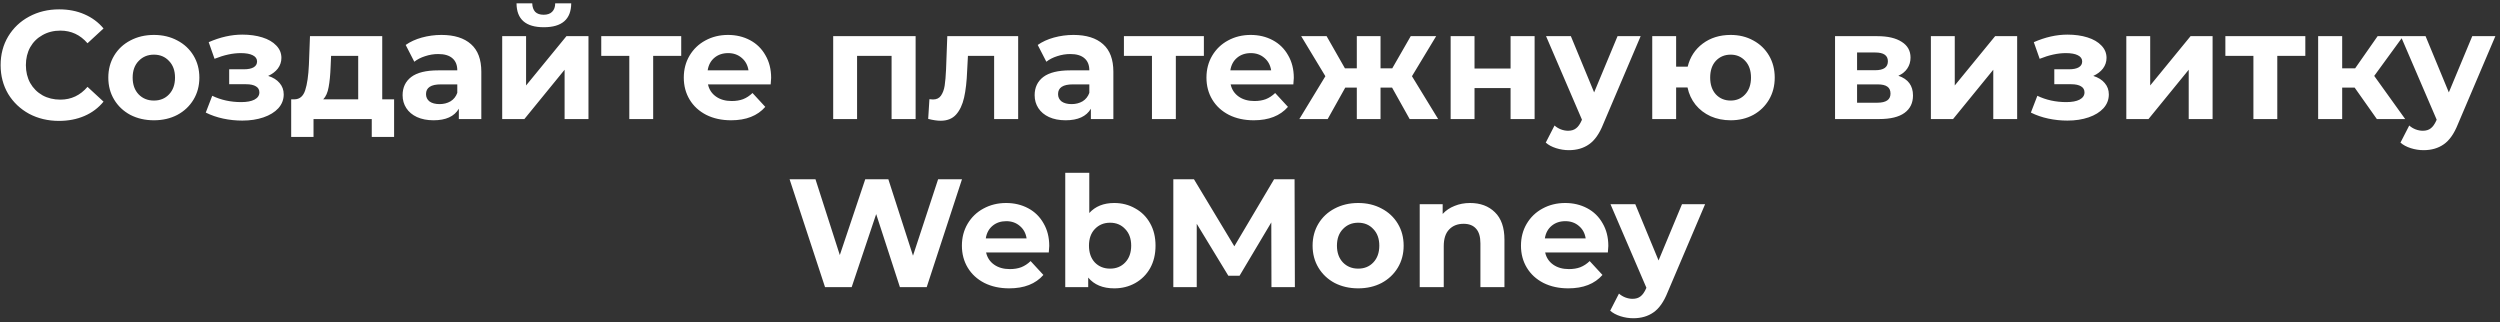 <svg width="357" height="46" viewBox="0 0 357 46" fill="none" xmlns="http://www.w3.org/2000/svg">
<rect x="0" y="0" width="357" height="46" fill="#333333" stroke="none"/>
<path d="M8.426 17.264C6.857 17.264 5.434 16.927 4.158 16.252C2.897 15.563 1.9 14.617 1.166 13.414C0.448 12.197 0.088 10.825 0.088 9.3C0.088 7.775 0.448 6.411 1.166 5.208C1.9 3.991 2.897 3.045 4.158 2.37C5.434 1.681 6.864 1.336 8.448 1.336C9.783 1.336 10.986 1.571 12.056 2.04C13.142 2.509 14.051 3.184 14.784 4.064L12.496 6.176C11.455 4.973 10.164 4.372 8.624 4.372C7.671 4.372 6.82 4.585 6.072 5.01C5.324 5.421 4.738 6 4.312 6.748C3.902 7.496 3.696 8.347 3.696 9.3C3.696 10.253 3.902 11.104 4.312 11.852C4.738 12.6 5.324 13.187 6.072 13.612C6.82 14.023 7.671 14.228 8.624 14.228C10.164 14.228 11.455 13.619 12.496 12.402L14.784 14.514C14.051 15.409 13.142 16.091 12.056 16.56C10.971 17.029 9.761 17.264 8.426 17.264ZM21.979 17.176C20.732 17.176 19.61 16.919 18.613 16.406C17.63 15.878 16.86 15.152 16.303 14.228C15.746 13.304 15.467 12.255 15.467 11.082C15.467 9.909 15.746 8.86 16.303 7.936C16.86 7.012 17.63 6.293 18.613 5.78C19.61 5.252 20.732 4.988 21.979 4.988C23.226 4.988 24.34 5.252 25.323 5.78C26.306 6.293 27.076 7.012 27.633 7.936C28.19 8.86 28.469 9.909 28.469 11.082C28.469 12.255 28.19 13.304 27.633 14.228C27.076 15.152 26.306 15.878 25.323 16.406C24.34 16.919 23.226 17.176 21.979 17.176ZM21.979 14.36C22.859 14.36 23.578 14.067 24.135 13.48C24.707 12.879 24.993 12.079 24.993 11.082C24.993 10.085 24.707 9.293 24.135 8.706C23.578 8.105 22.859 7.804 21.979 7.804C21.099 7.804 20.373 8.105 19.801 8.706C19.229 9.293 18.943 10.085 18.943 11.082C18.943 12.079 19.229 12.879 19.801 13.48C20.373 14.067 21.099 14.36 21.979 14.36ZM38.293 10.84C38.997 11.06 39.539 11.397 39.921 11.852C40.317 12.307 40.515 12.849 40.515 13.48C40.515 14.228 40.258 14.888 39.745 15.46C39.231 16.017 38.527 16.45 37.633 16.758C36.738 17.066 35.726 17.22 34.597 17.22C33.673 17.22 32.763 17.125 31.869 16.934C30.974 16.743 30.145 16.457 29.383 16.076L30.307 13.678C31.553 14.279 32.932 14.58 34.443 14.58C35.249 14.58 35.88 14.463 36.335 14.228C36.804 13.979 37.039 13.634 37.039 13.194C37.039 12.813 36.877 12.527 36.555 12.336C36.232 12.131 35.763 12.028 35.147 12.028H32.727V9.894H34.839C35.44 9.894 35.902 9.799 36.225 9.608C36.547 9.417 36.709 9.139 36.709 8.772C36.709 8.391 36.503 8.097 36.093 7.892C35.697 7.687 35.125 7.584 34.377 7.584C33.233 7.584 31.986 7.855 30.637 8.398L29.801 6.022C31.443 5.303 33.042 4.944 34.597 4.944C35.667 4.944 36.621 5.076 37.457 5.34C38.307 5.604 38.975 5.993 39.459 6.506C39.943 7.005 40.185 7.591 40.185 8.266C40.185 8.823 40.016 9.329 39.679 9.784C39.341 10.224 38.879 10.576 38.293 10.84ZM56.277 14.184V19.552H53.087V17H44.771V19.552H41.581V14.184H42.065C42.799 14.169 43.305 13.737 43.583 12.886C43.862 12.035 44.038 10.825 44.111 9.256L44.265 5.164H54.583V14.184H56.277ZM47.213 9.498C47.169 10.701 47.074 11.683 46.927 12.446C46.795 13.209 46.539 13.788 46.157 14.184H51.151V7.98H47.279L47.213 9.498ZM63.035 4.988C64.868 4.988 66.276 5.428 67.259 6.308C68.242 7.173 68.733 8.486 68.733 10.246V17H65.521V15.526C64.876 16.626 63.673 17.176 61.913 17.176C61.004 17.176 60.212 17.022 59.537 16.714C58.877 16.406 58.371 15.981 58.019 15.438C57.667 14.895 57.491 14.279 57.491 13.59C57.491 12.49 57.902 11.625 58.723 10.994C59.559 10.363 60.842 10.048 62.573 10.048H65.301C65.301 9.3 65.074 8.728 64.619 8.332C64.164 7.921 63.482 7.716 62.573 7.716C61.942 7.716 61.319 7.819 60.703 8.024C60.102 8.215 59.588 8.479 59.163 8.816L57.931 6.418C58.576 5.963 59.346 5.611 60.241 5.362C61.15 5.113 62.082 4.988 63.035 4.988ZM62.771 14.866C63.358 14.866 63.878 14.734 64.333 14.47C64.788 14.191 65.11 13.788 65.301 13.26V12.05H62.947C61.539 12.05 60.835 12.512 60.835 13.436C60.835 13.876 61.004 14.228 61.341 14.492C61.693 14.741 62.17 14.866 62.771 14.866ZM71.714 5.164H75.124V12.204L80.888 5.164H84.034V17H80.624V9.96L74.882 17H71.714V5.164ZM77.654 3.888C75.073 3.888 73.775 2.751 73.76 0.478H76.004C76.019 0.991 76.158 1.395 76.422 1.688C76.701 1.967 77.104 2.106 77.632 2.106C78.16 2.106 78.564 1.967 78.842 1.688C79.136 1.395 79.282 0.991 79.282 0.478H81.57C81.556 2.751 80.25 3.888 77.654 3.888ZM97.278 7.98H93.273V17H89.864V7.98H85.859V5.164H97.278V7.98ZM110.119 11.126C110.119 11.17 110.097 11.478 110.053 12.05H101.099C101.26 12.783 101.641 13.363 102.243 13.788C102.844 14.213 103.592 14.426 104.487 14.426C105.103 14.426 105.645 14.338 106.115 14.162C106.599 13.971 107.046 13.678 107.457 13.282L109.283 15.262C108.168 16.538 106.54 17.176 104.399 17.176C103.064 17.176 101.883 16.919 100.857 16.406C99.83 15.878 99.038 15.152 98.481 14.228C97.924 13.304 97.645 12.255 97.645 11.082C97.645 9.923 97.916 8.882 98.459 7.958C99.016 7.019 99.772 6.293 100.725 5.78C101.693 5.252 102.771 4.988 103.959 4.988C105.117 4.988 106.166 5.237 107.105 5.736C108.043 6.235 108.777 6.953 109.305 7.892C109.847 8.816 110.119 9.894 110.119 11.126ZM103.981 7.584C103.203 7.584 102.551 7.804 102.023 8.244C101.495 8.684 101.172 9.285 101.055 10.048H106.885C106.767 9.3 106.445 8.706 105.917 8.266C105.389 7.811 104.743 7.584 103.981 7.584ZM130.75 5.164V17H127.318V7.98H122.39V17H118.98V5.164H130.75ZM145.393 5.164V17H141.961V7.98H138.221L138.111 10.07C138.052 11.625 137.905 12.915 137.671 13.942C137.436 14.969 137.055 15.775 136.527 16.362C135.999 16.949 135.265 17.242 134.327 17.242C133.828 17.242 133.234 17.154 132.545 16.978L132.721 14.162C132.955 14.191 133.124 14.206 133.227 14.206C133.74 14.206 134.121 14.023 134.371 13.656C134.635 13.275 134.811 12.798 134.899 12.226C134.987 11.639 135.053 10.869 135.097 9.916L135.273 5.164H145.393ZM153.291 4.988C155.124 4.988 156.532 5.428 157.515 6.308C158.498 7.173 158.989 8.486 158.989 10.246V17H155.777V15.526C155.132 16.626 153.929 17.176 152.169 17.176C151.26 17.176 150.468 17.022 149.793 16.714C149.133 16.406 148.627 15.981 148.275 15.438C147.923 14.895 147.747 14.279 147.747 13.59C147.747 12.49 148.158 11.625 148.979 10.994C149.815 10.363 151.098 10.048 152.829 10.048H155.557C155.557 9.3 155.33 8.728 154.875 8.332C154.42 7.921 153.738 7.716 152.829 7.716C152.198 7.716 151.575 7.819 150.959 8.024C150.358 8.215 149.844 8.479 149.419 8.816L148.187 6.418C148.832 5.963 149.602 5.611 150.497 5.362C151.406 5.113 152.338 4.988 153.291 4.988ZM153.027 14.866C153.614 14.866 154.134 14.734 154.589 14.47C155.044 14.191 155.366 13.788 155.557 13.26V12.05H153.203C151.795 12.05 151.091 12.512 151.091 13.436C151.091 13.876 151.26 14.228 151.597 14.492C151.949 14.741 152.426 14.866 153.027 14.866ZM171.914 7.98H167.91V17H164.5V7.98H160.496V5.164H171.914V7.98ZM184.756 11.126C184.756 11.17 184.734 11.478 184.69 12.05H175.736C175.897 12.783 176.278 13.363 176.88 13.788C177.481 14.213 178.229 14.426 179.124 14.426C179.74 14.426 180.282 14.338 180.752 14.162C181.236 13.971 181.683 13.678 182.094 13.282L183.92 15.262C182.805 16.538 181.177 17.176 179.036 17.176C177.701 17.176 176.52 16.919 175.494 16.406C174.467 15.878 173.675 15.152 173.118 14.228C172.56 13.304 172.282 12.255 172.282 11.082C172.282 9.923 172.553 8.882 173.096 7.958C173.653 7.019 174.408 6.293 175.362 5.78C176.33 5.252 177.408 4.988 178.596 4.988C179.754 4.988 180.803 5.237 181.742 5.736C182.68 6.235 183.414 6.953 183.942 7.892C184.484 8.816 184.756 9.894 184.756 11.126ZM178.618 7.584C177.84 7.584 177.188 7.804 176.66 8.244C176.132 8.684 175.809 9.285 175.692 10.048H181.522C181.404 9.3 181.082 8.706 180.554 8.266C180.026 7.811 179.38 7.584 178.618 7.584ZM198.79 12.512H197.14V17H193.752V12.512H192.102L189.594 17H185.546L189.264 10.884L185.81 5.164H189.44L192.058 9.762H193.752V5.164H197.14V9.762H198.812L201.452 5.164H205.082L201.628 10.884L205.368 17H201.298L198.79 12.512ZM207.152 5.164H210.562V9.784H215.71V5.164H219.142V17H215.71V12.578H210.562V17H207.152V5.164ZM234.285 5.164L228.939 17.726C228.397 19.09 227.722 20.051 226.915 20.608C226.123 21.165 225.163 21.444 224.033 21.444C223.417 21.444 222.809 21.349 222.207 21.158C221.606 20.967 221.115 20.703 220.733 20.366L221.987 17.924C222.251 18.159 222.552 18.342 222.889 18.474C223.241 18.606 223.586 18.672 223.923 18.672C224.393 18.672 224.774 18.555 225.067 18.32C225.361 18.1 225.625 17.726 225.859 17.198L225.903 17.088L220.777 5.164H224.319L227.641 13.194L230.985 5.164H234.285ZM247.139 4.988C248.342 4.988 249.42 5.252 250.373 5.78C251.326 6.293 252.074 7.012 252.617 7.936C253.16 8.86 253.431 9.909 253.431 11.082C253.431 12.255 253.16 13.304 252.617 14.228C252.074 15.152 251.326 15.878 250.373 16.406C249.42 16.919 248.342 17.176 247.139 17.176C246.098 17.176 245.144 16.985 244.279 16.604C243.414 16.208 242.695 15.658 242.123 14.954C241.551 14.235 241.17 13.414 240.979 12.49H239.351V17H235.941V5.164H239.351V9.52H241.001C241.338 8.141 242.057 7.041 243.157 6.22C244.257 5.399 245.584 4.988 247.139 4.988ZM247.139 14.36C247.975 14.36 248.664 14.067 249.207 13.48C249.764 12.879 250.043 12.079 250.043 11.082C250.043 10.07 249.764 9.271 249.207 8.684C248.664 8.097 247.975 7.804 247.139 7.804C246.288 7.804 245.584 8.097 245.027 8.684C244.484 9.271 244.213 10.07 244.213 11.082C244.213 12.079 244.484 12.879 245.027 13.48C245.584 14.067 246.288 14.36 247.139 14.36ZM271.086 10.818C272.48 11.287 273.176 12.226 273.176 13.634C273.176 14.705 272.773 15.533 271.966 16.12C271.16 16.707 269.957 17 268.358 17H262.044V5.164H268.094C269.576 5.164 270.734 5.435 271.57 5.978C272.406 6.506 272.824 7.254 272.824 8.222C272.824 8.809 272.67 9.329 272.362 9.784C272.069 10.224 271.644 10.569 271.086 10.818ZM265.19 10.026H267.786C268.989 10.026 269.59 9.601 269.59 8.75C269.59 7.914 268.989 7.496 267.786 7.496H265.19V10.026ZM268.072 14.668C269.334 14.668 269.964 14.235 269.964 13.37C269.964 12.915 269.818 12.585 269.524 12.38C269.231 12.16 268.769 12.05 268.138 12.05H265.19V14.668H268.072ZM275.73 5.164H279.14V12.204L284.904 5.164H288.05V17H284.64V9.96L278.898 17H275.73V5.164ZM298.92 10.84C299.624 11.06 300.166 11.397 300.548 11.852C300.944 12.307 301.142 12.849 301.142 13.48C301.142 14.228 300.885 14.888 300.372 15.46C299.858 16.017 299.154 16.45 298.26 16.758C297.365 17.066 296.353 17.22 295.224 17.22C294.3 17.22 293.39 17.125 292.496 16.934C291.601 16.743 290.772 16.457 290.01 16.076L290.934 13.678C292.18 14.279 293.559 14.58 295.07 14.58C295.876 14.58 296.507 14.463 296.962 14.228C297.431 13.979 297.666 13.634 297.666 13.194C297.666 12.813 297.504 12.527 297.182 12.336C296.859 12.131 296.39 12.028 295.774 12.028H293.354V9.894H295.466C296.067 9.894 296.529 9.799 296.852 9.608C297.174 9.417 297.336 9.139 297.336 8.772C297.336 8.391 297.13 8.097 296.72 7.892C296.324 7.687 295.752 7.584 295.004 7.584C293.86 7.584 292.613 7.855 291.264 8.398L290.428 6.022C292.07 5.303 293.669 4.944 295.224 4.944C296.294 4.944 297.248 5.076 298.084 5.34C298.934 5.604 299.602 5.993 300.086 6.506C300.57 7.005 300.812 7.591 300.812 8.266C300.812 8.823 300.643 9.329 300.306 9.784C299.968 10.224 299.506 10.576 298.92 10.84ZM303.638 5.164H307.048V12.204L312.812 5.164H315.958V17H312.548V9.96L306.806 17H303.638V5.164ZM329.201 7.98H325.197V17H321.787V7.98H317.783V5.164H329.201V7.98ZM336.245 12.512H334.463V17H331.031V5.164H334.463V9.762H336.311L339.523 5.164H343.175L339.039 10.84L343.461 17H339.413L336.245 12.512ZM356.338 5.164L350.992 17.726C350.449 19.09 349.775 20.051 348.968 20.608C348.176 21.165 347.215 21.444 346.086 21.444C345.47 21.444 344.861 21.349 344.26 21.158C343.659 20.967 343.167 20.703 342.786 20.366L344.04 17.924C344.304 18.159 344.605 18.342 344.942 18.474C345.294 18.606 345.639 18.672 345.976 18.672C346.445 18.672 346.827 18.555 347.12 18.32C347.413 18.1 347.677 17.726 347.912 17.198L347.956 17.088L342.83 5.164H346.372L349.694 13.194L353.038 5.164H356.338ZM137.372 25.6L132.334 41H128.506L125.118 30.572L121.62 41H117.814L112.754 25.6H116.45L119.926 36.424L123.556 25.6H126.856L130.376 36.512L133.962 25.6H137.372ZM149.833 35.126C149.833 35.17 149.811 35.478 149.767 36.05H140.813C140.975 36.783 141.356 37.363 141.957 37.788C142.559 38.213 143.307 38.426 144.201 38.426C144.817 38.426 145.36 38.338 145.829 38.162C146.313 37.971 146.761 37.678 147.171 37.282L148.997 39.262C147.883 40.538 146.255 41.176 144.113 41.176C142.779 41.176 141.598 40.919 140.571 40.406C139.545 39.878 138.753 39.152 138.195 38.228C137.638 37.304 137.359 36.255 137.359 35.082C137.359 33.923 137.631 32.882 138.173 31.958C138.731 31.019 139.486 30.293 140.439 29.78C141.407 29.252 142.485 28.988 143.673 28.988C144.832 28.988 145.881 29.237 146.819 29.736C147.758 30.235 148.491 30.953 149.019 31.892C149.562 32.816 149.833 33.894 149.833 35.126ZM143.695 31.584C142.918 31.584 142.265 31.804 141.737 32.244C141.209 32.684 140.887 33.285 140.769 34.048H146.599C146.482 33.3 146.159 32.706 145.631 32.266C145.103 31.811 144.458 31.584 143.695 31.584ZM159.114 28.988C160.214 28.988 161.211 29.245 162.106 29.758C163.015 30.257 163.727 30.968 164.24 31.892C164.753 32.801 165.01 33.865 165.01 35.082C165.01 36.299 164.753 37.37 164.24 38.294C163.727 39.203 163.015 39.915 162.106 40.428C161.211 40.927 160.214 41.176 159.114 41.176C157.486 41.176 156.247 40.663 155.396 39.636V41H152.118V24.676H155.55V30.418C156.415 29.465 157.603 28.988 159.114 28.988ZM158.52 38.36C159.4 38.36 160.119 38.067 160.676 37.48C161.248 36.879 161.534 36.079 161.534 35.082C161.534 34.085 161.248 33.293 160.676 32.706C160.119 32.105 159.4 31.804 158.52 31.804C157.64 31.804 156.914 32.105 156.342 32.706C155.785 33.293 155.506 34.085 155.506 35.082C155.506 36.079 155.785 36.879 156.342 37.48C156.914 38.067 157.64 38.36 158.52 38.36ZM181.564 41L181.542 31.76L177.01 39.372H175.404L170.894 31.958V41H167.55V25.6H170.498L176.262 35.17L181.938 25.6H184.864L184.908 41H181.564ZM193.951 41.176C192.705 41.176 191.583 40.919 190.585 40.406C189.603 39.878 188.833 39.152 188.275 38.228C187.718 37.304 187.439 36.255 187.439 35.082C187.439 33.909 187.718 32.86 188.275 31.936C188.833 31.012 189.603 30.293 190.585 29.78C191.583 29.252 192.705 28.988 193.951 28.988C195.198 28.988 196.313 29.252 197.295 29.78C198.278 30.293 199.048 31.012 199.605 31.936C200.163 32.86 200.441 33.909 200.441 35.082C200.441 36.255 200.163 37.304 199.605 38.228C199.048 39.152 198.278 39.878 197.295 40.406C196.313 40.919 195.198 41.176 193.951 41.176ZM193.951 38.36C194.831 38.36 195.55 38.067 196.107 37.48C196.679 36.879 196.965 36.079 196.965 35.082C196.965 34.085 196.679 33.293 196.107 32.706C195.55 32.105 194.831 31.804 193.951 31.804C193.071 31.804 192.345 32.105 191.773 32.706C191.201 33.293 190.915 34.085 190.915 35.082C190.915 36.079 191.201 36.879 191.773 37.48C192.345 38.067 193.071 38.36 193.951 38.36ZM209.929 28.988C211.396 28.988 212.577 29.428 213.471 30.308C214.381 31.188 214.835 32.493 214.835 34.224V41H211.403V34.752C211.403 33.813 211.198 33.117 210.787 32.662C210.377 32.193 209.783 31.958 209.005 31.958C208.14 31.958 207.451 32.229 206.937 32.772C206.424 33.3 206.167 34.092 206.167 35.148V41H202.735V29.164H206.013V30.55C206.468 30.051 207.033 29.67 207.707 29.406C208.382 29.127 209.123 28.988 209.929 28.988ZM229.669 35.126C229.669 35.17 229.647 35.478 229.603 36.05H220.649C220.81 36.783 221.192 37.363 221.793 37.788C222.394 38.213 223.142 38.426 224.037 38.426C224.653 38.426 225.196 38.338 225.665 38.162C226.149 37.971 226.596 37.678 227.007 37.282L228.833 39.262C227.718 40.538 226.09 41.176 223.949 41.176C222.614 41.176 221.434 40.919 220.407 40.406C219.38 39.878 218.588 39.152 218.031 38.228C217.474 37.304 217.195 36.255 217.195 35.082C217.195 33.923 217.466 32.882 218.009 31.958C218.566 31.019 219.322 30.293 220.275 29.78C221.243 29.252 222.321 28.988 223.509 28.988C224.668 28.988 225.716 29.237 226.655 29.736C227.594 30.235 228.327 30.953 228.855 31.892C229.398 32.816 229.669 33.894 229.669 35.126ZM223.531 31.584C222.754 31.584 222.101 31.804 221.573 32.244C221.045 32.684 220.722 33.285 220.605 34.048H226.435C226.318 33.3 225.995 32.706 225.467 32.266C224.939 31.811 224.294 31.584 223.531 31.584ZM243.487 29.164L238.141 41.726C237.599 43.09 236.924 44.051 236.117 44.608C235.325 45.165 234.365 45.444 233.235 45.444C232.619 45.444 232.011 45.349 231.409 45.158C230.808 44.967 230.317 44.703 229.935 44.366L231.189 41.924C231.453 42.159 231.754 42.342 232.091 42.474C232.443 42.606 232.788 42.672 233.125 42.672C233.595 42.672 233.976 42.555 234.269 42.32C234.563 42.1 234.827 41.726 235.061 41.198L235.105 41.088L229.979 29.164H233.521L236.843 37.194L240.187 29.164H243.487Z" fill="white"/>
</svg>
